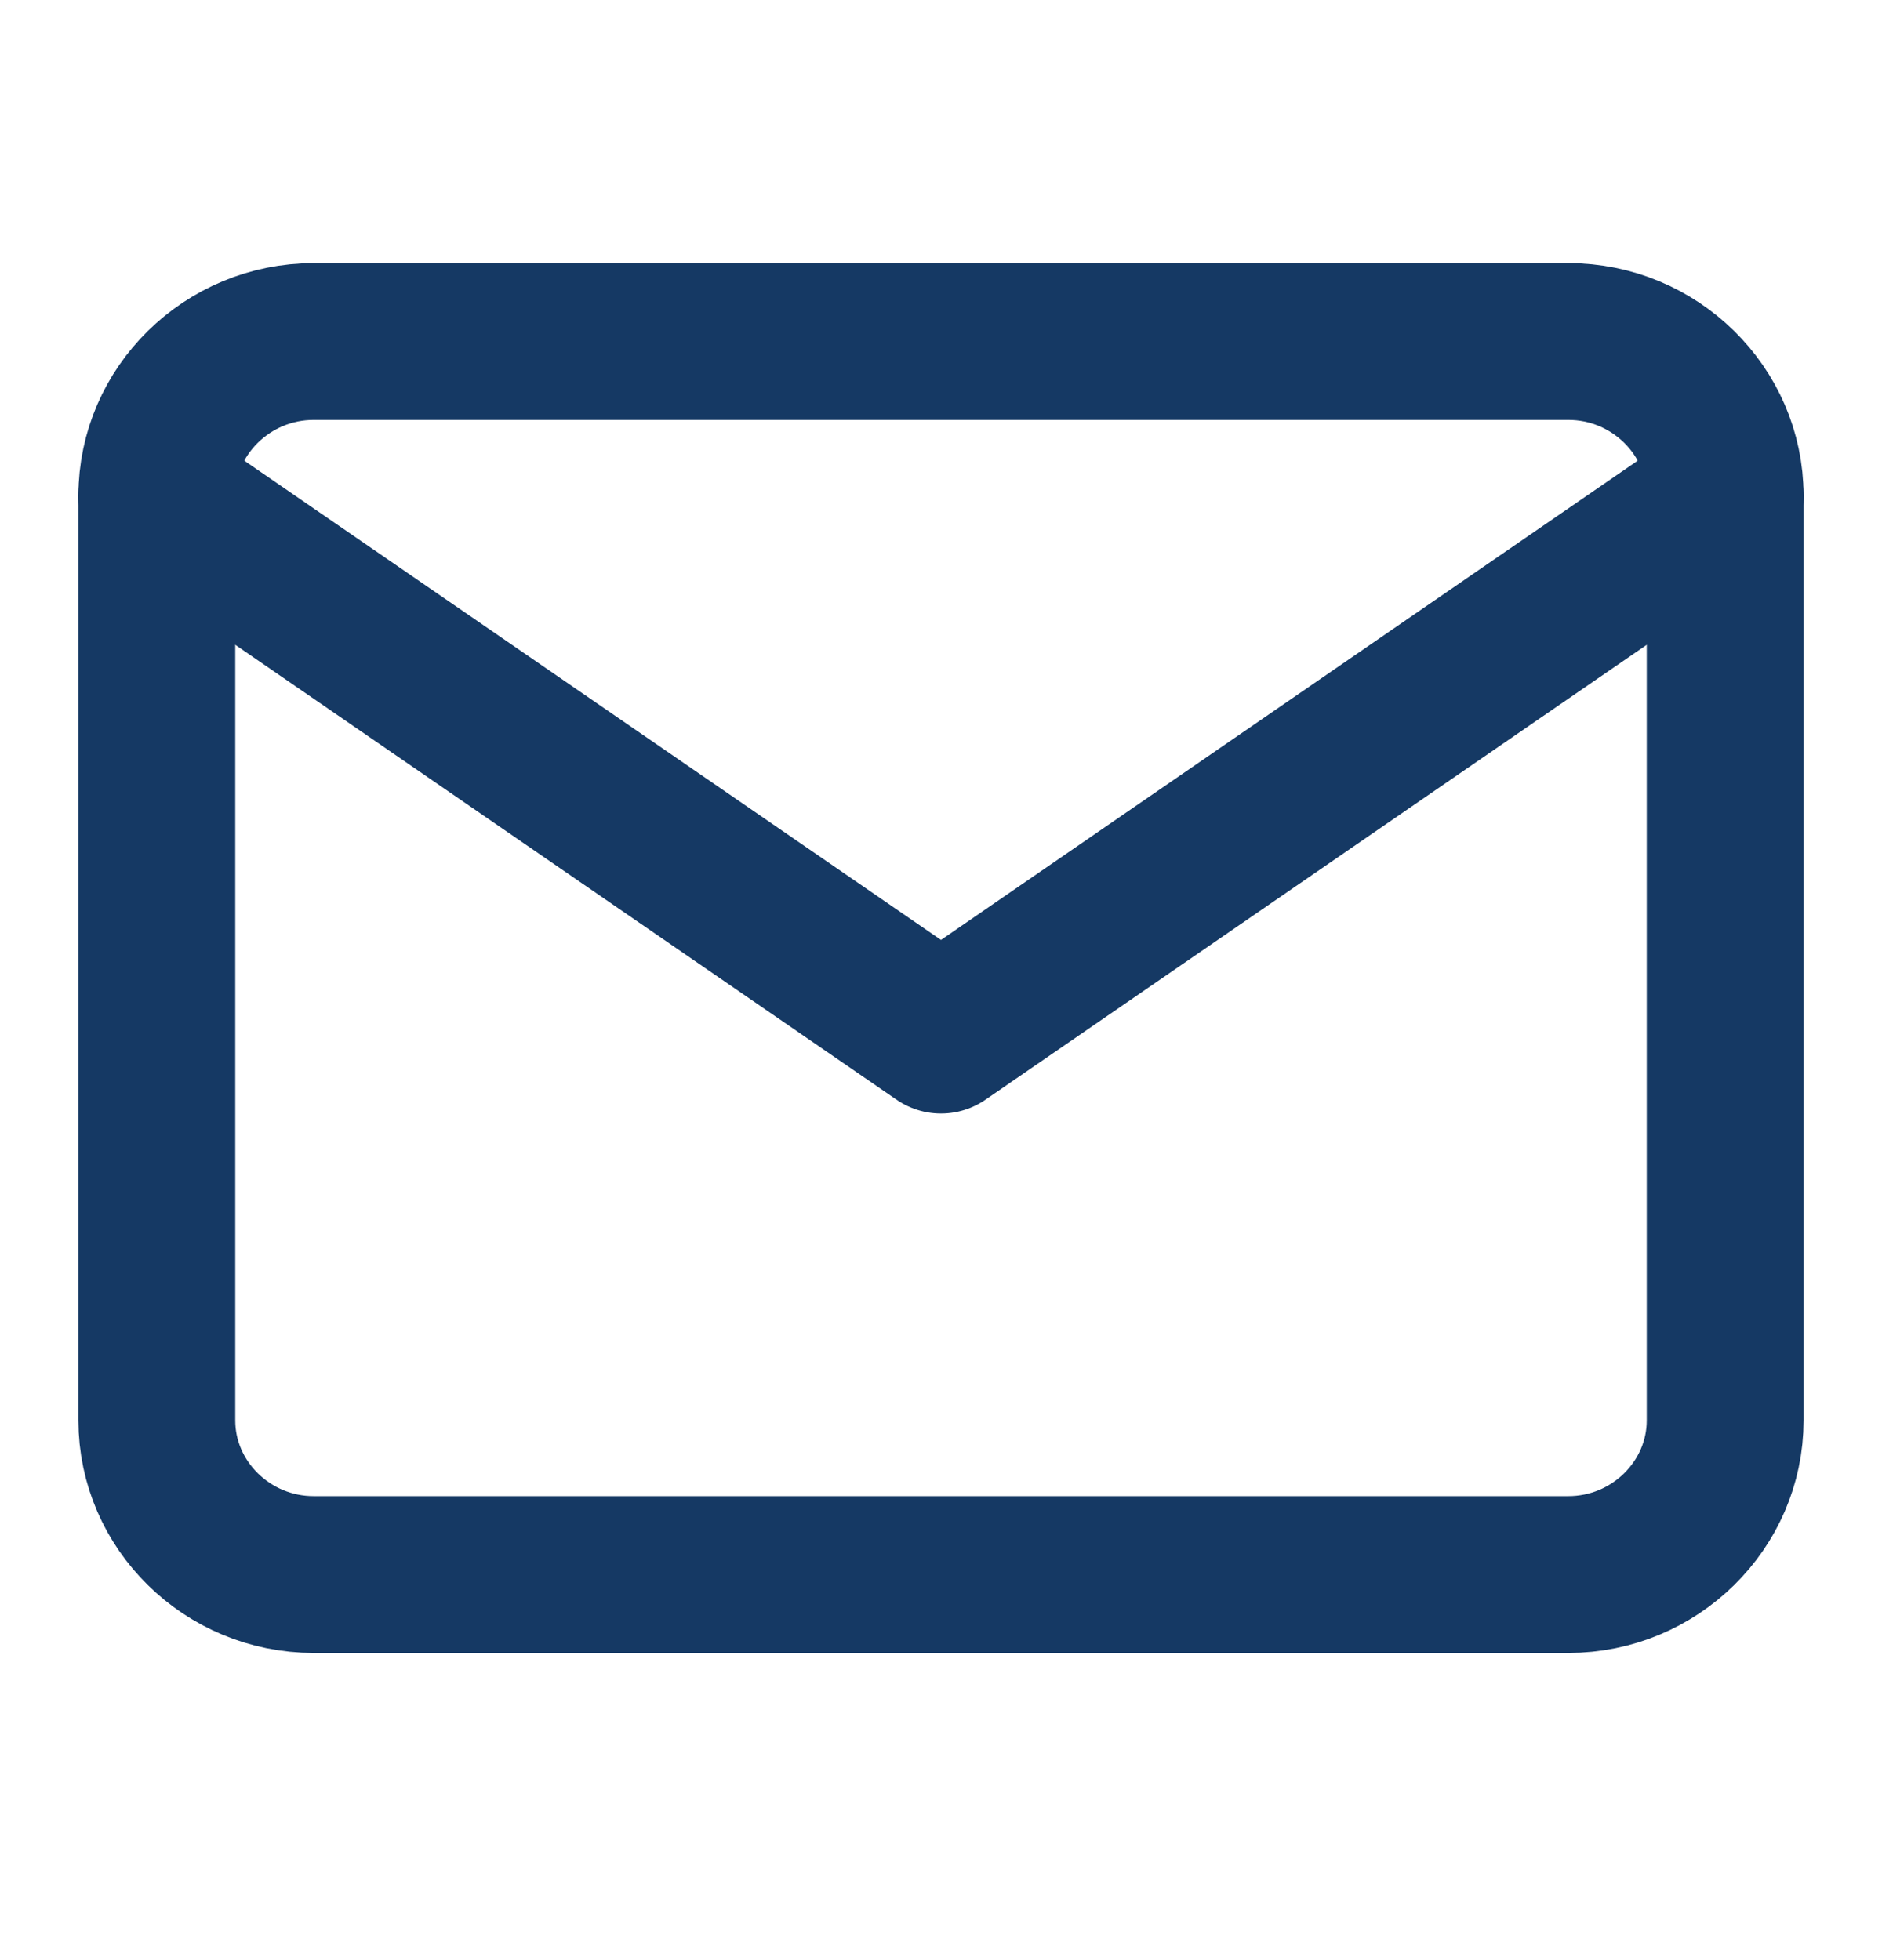 <svg xmlns="http://www.w3.org/2000/svg" width="24" height="25" viewBox="0 0 24 25" fill="none"><path d="M4 4.356H20C21.1 4.356 22 5.241 22 6.322V18.116C22 19.197 21.1 20.082 20 20.082H4C2.9 20.082 2 19.197 2 18.116V6.322C2 5.241 2.9 4.356 4 4.356Z" stroke="#153964" stroke-width="2" stroke-linecap="round" stroke-linejoin="round"></path><path d="M22 6.322L12 13.202L2 6.322" stroke="#153964" stroke-width="2" stroke-linecap="round" stroke-linejoin="round"></path></svg>
